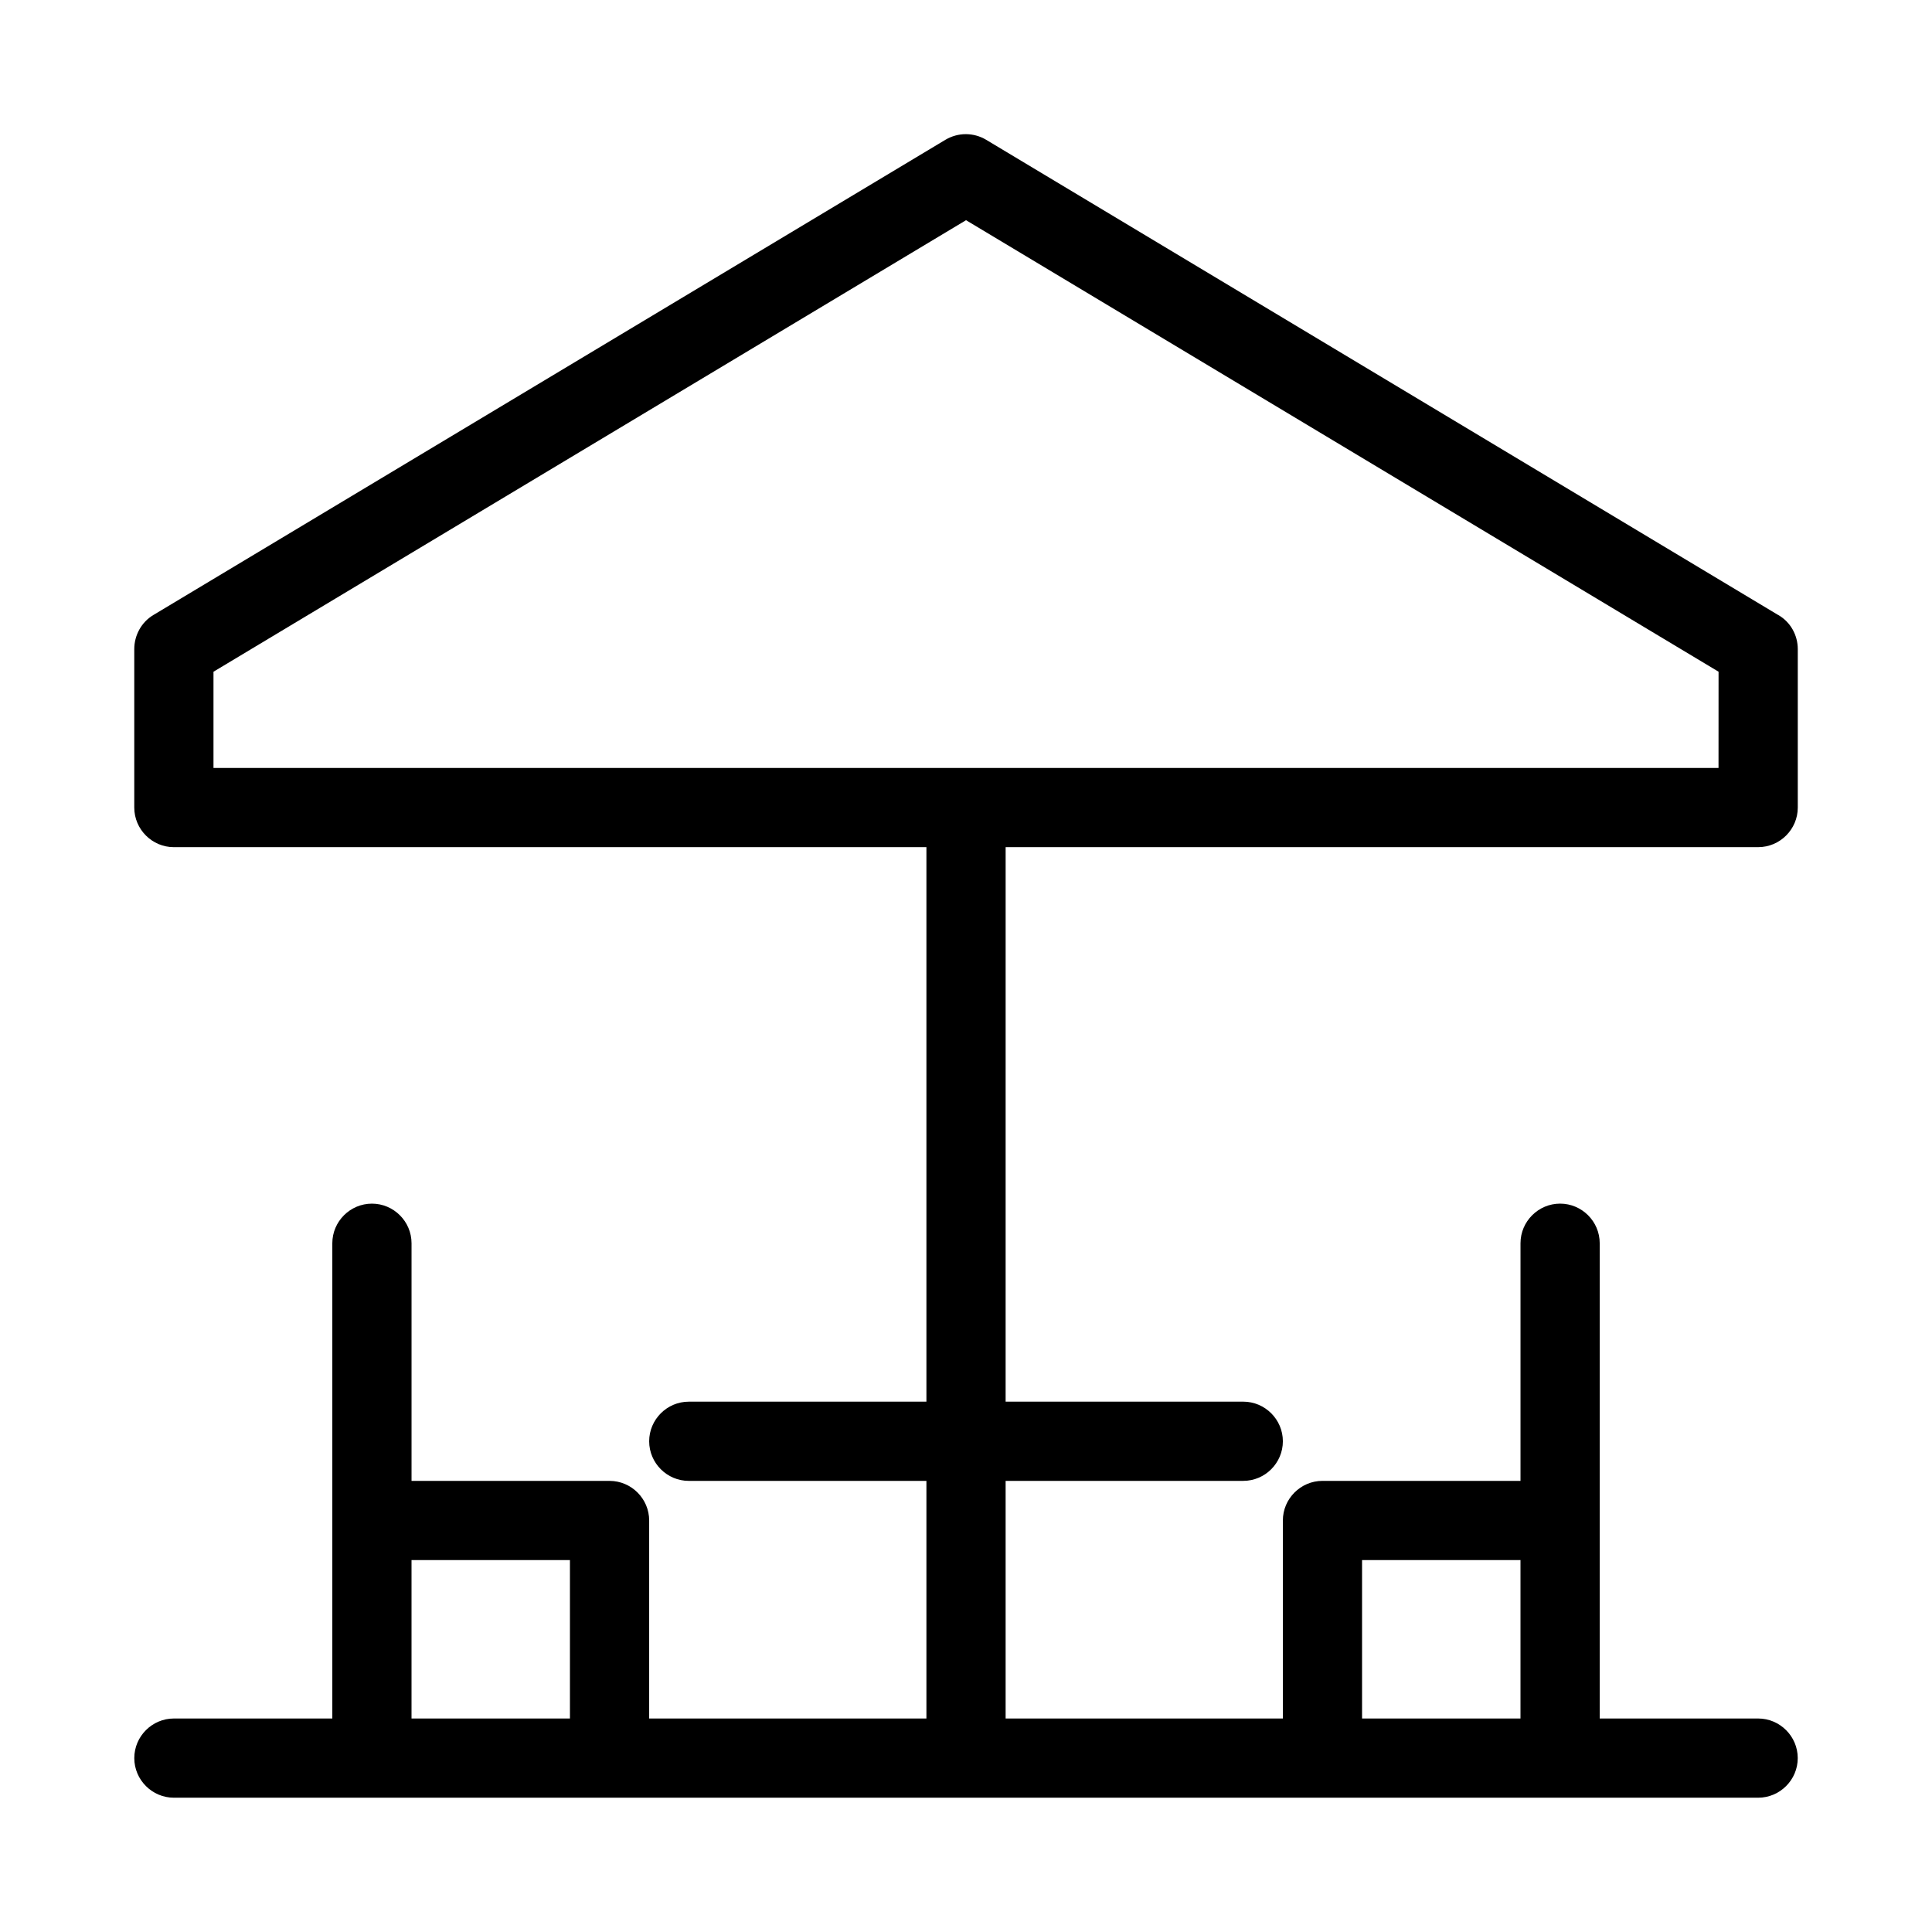 <?xml version="1.0" encoding="UTF-8"?>
<!-- The Best Svg Icon site in the world: iconSvg.co, Visit us! https://iconsvg.co -->
<svg fill="#000000" width="800px" height="800px" version="1.1" viewBox="144 144 512 512" xmlns="http://www.w3.org/2000/svg">
 <path d="m615.27 307-209.92-125.95c-3.359-1.996-7.453-1.996-10.812 0l-209.92 125.95c-3.144 1.891-5.035 5.352-5.035 9.027v41.984c0 5.773 4.723 10.496 10.496 10.496h199.43v146.95h-62.977c-5.773 0-10.496 4.723-10.496 10.496s4.723 10.496 10.496 10.496h62.977v62.977h-73.473v-52.48c0-5.773-4.723-10.496-10.496-10.496h-52.48v-62.977c0-5.773-4.723-10.496-10.496-10.496-5.773 0-10.496 4.723-10.496 10.496v125.95l-41.984-0.004c-5.773 0-10.496 4.723-10.496 10.496 0 5.773 4.723 10.496 10.496 10.496h419.84c5.773 0 10.496-4.723 10.496-10.496 0-5.773-4.723-10.496-10.496-10.496h-41.984v-125.95c0-5.773-4.723-10.496-10.496-10.496s-10.496 4.723-10.496 10.496v62.977h-52.48c-5.773 0-10.496 4.723-10.496 10.496v52.48h-73.473v-62.977h62.977c5.773 0 10.496-4.723 10.496-10.496s-4.723-10.496-10.496-10.496h-62.977l0.004-146.95h199.43c5.773 0 10.496-4.723 10.496-10.496v-41.984c-0.004-3.676-1.891-7.137-5.144-9.027zm-320.23 292.42h-41.984v-41.984h41.984zm209.92-41.984h41.984v41.984h-41.984zm94.465-209.92h-398.85v-25.504l199.43-119.66 199.43 119.66z"/>
</svg>